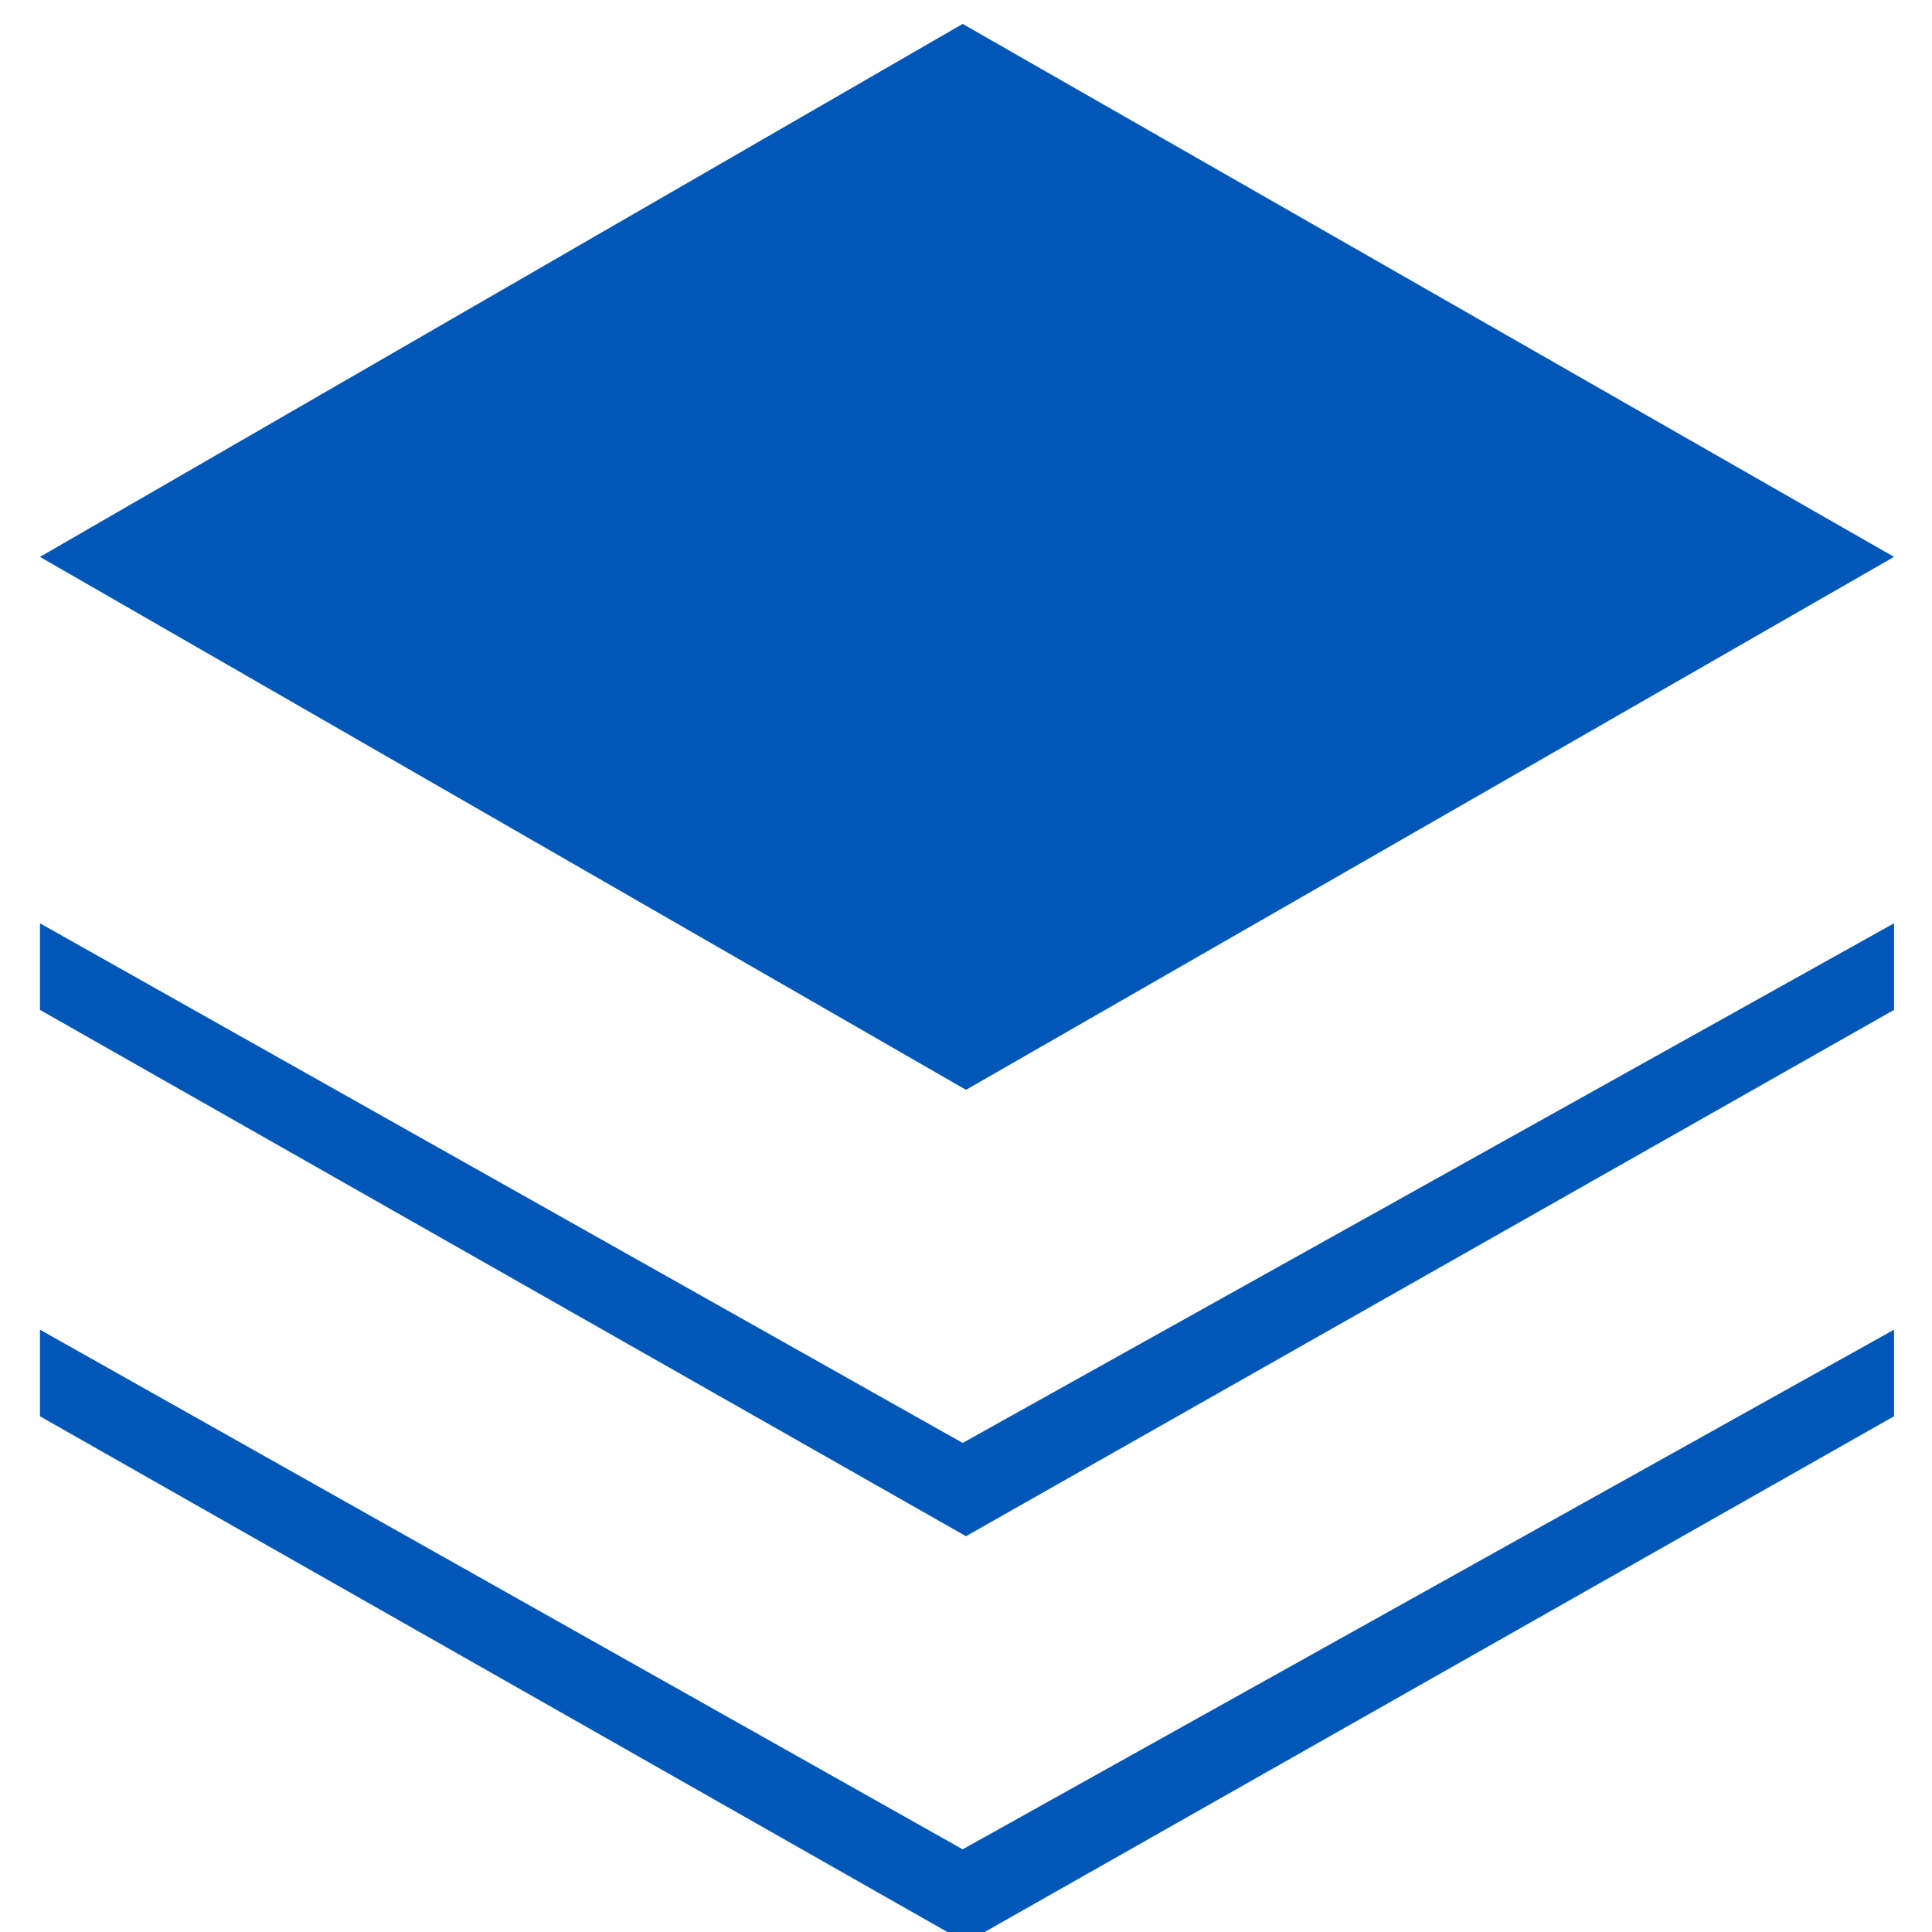 <svg width='1024' height='1024' version='1.1' fill="#0057b8" xmlns='http://www.w3.org/2000/svg'>
  <path transform='scale(1, -1) translate(0, -960)' unicode='' d='M510.234 947.326l-489.048-282.483 490.814-282.483 491.873 282.483zM21.186 470.636l489.048-275.421 493.639 275.421v-45.903l-491.873-278.952-490.814 278.952zM21.186 255.243l489.048-275.421 493.639 275.421v-45.903l-491.873-278.952-490.814 278.952z' />
</svg>